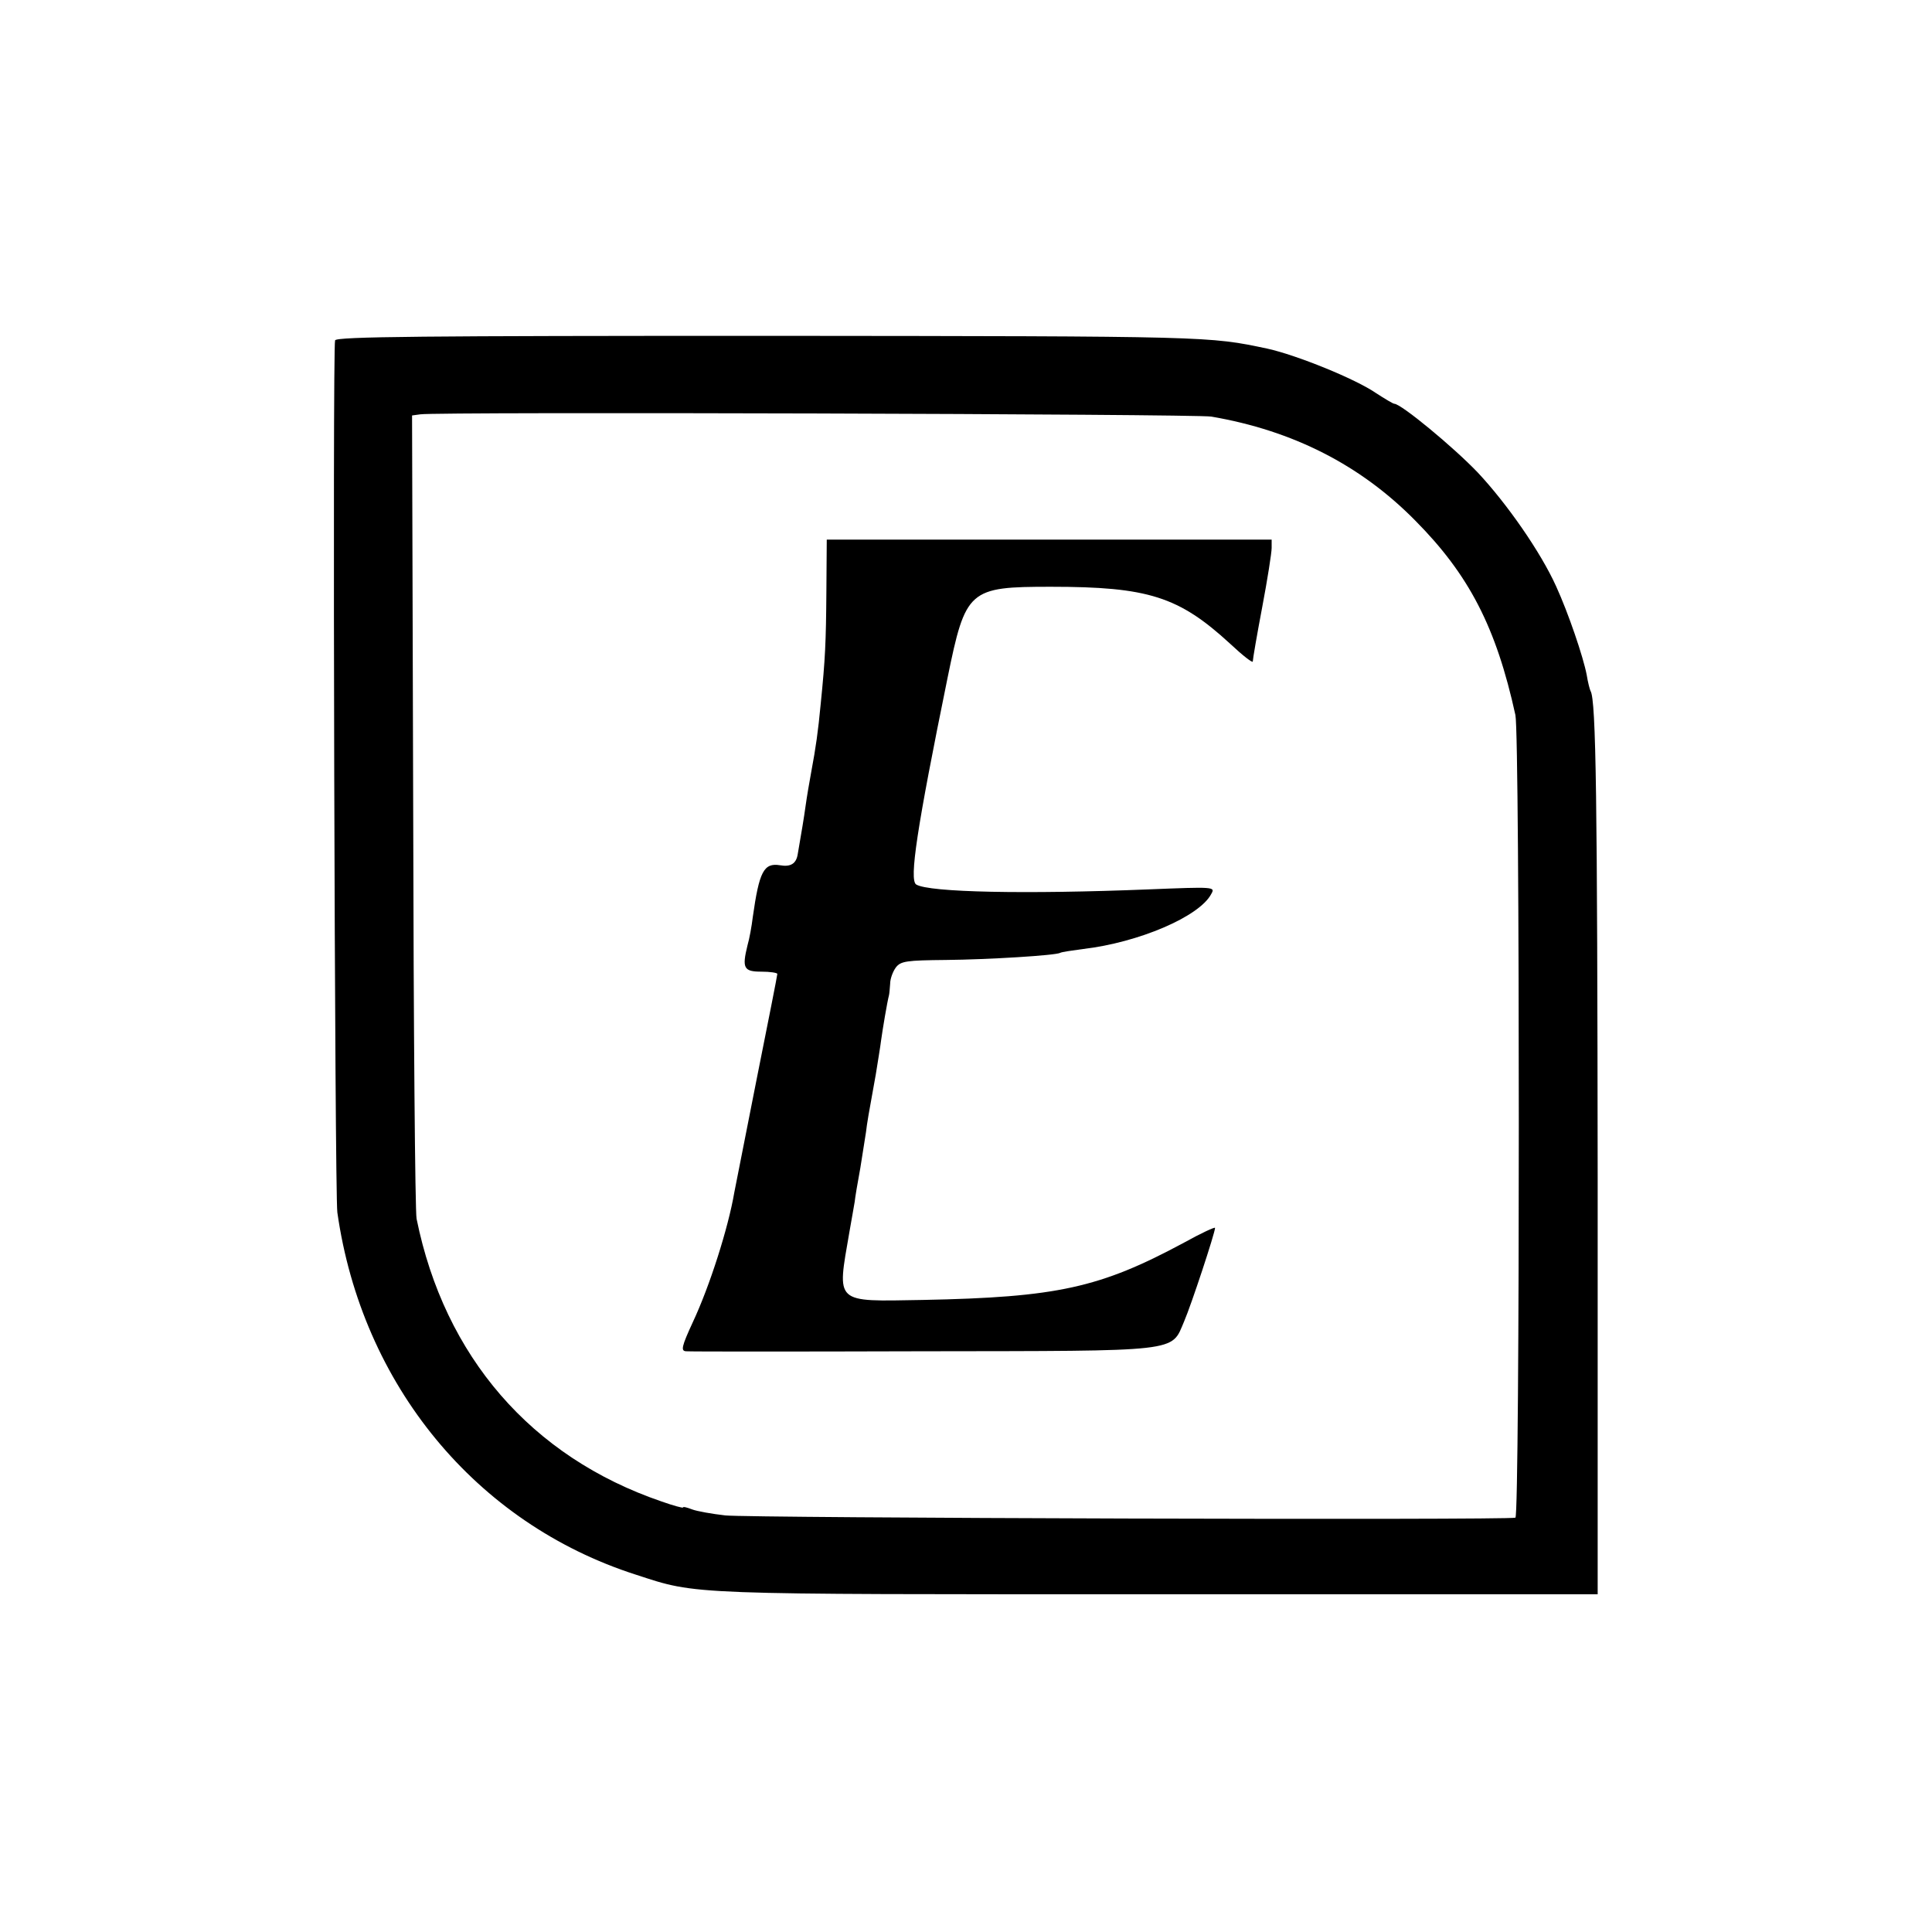 <?xml version="1.0" standalone="no"?>
<!DOCTYPE svg PUBLIC "-//W3C//DTD SVG 20010904//EN"
 "http://www.w3.org/TR/2001/REC-SVG-20010904/DTD/svg10.dtd">
<svg version="1.0" xmlns="http://www.w3.org/2000/svg"
 width="512pt" height="512pt" viewBox="0 0 512 512"
 preserveAspectRatio="xMidYMid meet">
<g transform="translate(0,512) scale(0.1,-0.1)"
fill="#000000" stroke="none">
<path d="M888 4218 c-7 -23 -1 -2261 6 -2311 65 -457 367 -824 791 -960 166
-54 125 -52 1380 -52 l1169 0 0 1105 c-1 997 -4 1266 -19 1289 -2 4 -7 23 -10
42 -9 48 -49 165 -81 235 -41 91 -131 220 -208 302 -64 67 -203 182 -221 182
-3 0 -25 13 -48 28 -55 38 -211 101 -288 118 -156 33 -150 33 -1315 34 -921 0
-1153 -2 -1156 -12z m2322 -202 c216 -37 395 -128 540 -275 143 -144 215 -283
266 -516 12 -55 12 -2124 0 -2127 -21 -7 -2032 -1 -2094 6 -35 4 -75 11 -88
16 -13 5 -24 8 -24 5 0 -2 -26 5 -57 16 -345 118 -575 384 -649 749 -4 19 -8
506 -9 1082 l-3 1047 22 3 c47 7 2054 1 2096 -6z"/>
<path d="M2190 3553 c-1 -136 -3 -179 -15 -298 -7 -74 -13 -116 -25 -180 -5
-27 -12 -68 -15 -90 -5 -36 -10 -65 -21 -129 -4 -25 -19 -34 -47 -29 -43 7
-55 -17 -72 -137 -3 -25 -9 -58 -14 -75 -15 -61 -10 -70 37 -70 23 0 42 -3 42
-6 0 -4 -25 -130 -55 -280 -30 -151 -56 -285 -59 -299 -16 -94 -65 -248 -110
-344 -30 -65 -32 -76 -18 -77 9 -1 291 -1 625 0 692 1 660 -3 695 79 19 44 82
235 82 248 0 3 -37 -14 -82 -39 -223 -120 -336 -145 -693 -152 -236 -4 -227
-12 -194 180 6 33 12 69 14 80 1 11 8 52 15 90 6 39 13 81 15 95 3 25 6 43 26
153 5 32 12 73 14 90 4 29 16 101 21 120 1 4 2 17 3 30 0 13 7 32 15 43 13 17
28 19 133 20 110 1 292 12 303 19 3 2 30 6 60 10 147 17 309 86 340 146 11 19
8 19 -167 12 -324 -13 -581 -8 -615 13 -19 12 2 150 83 547 48 235 56 242 274
242 258 0 339 -26 475 -151 33 -31 60 -52 60 -47 0 6 11 70 25 144 14 74 25
144 25 157 l0 22 -590 0 -589 0 -1 -137z"/>
</g>
</svg>
